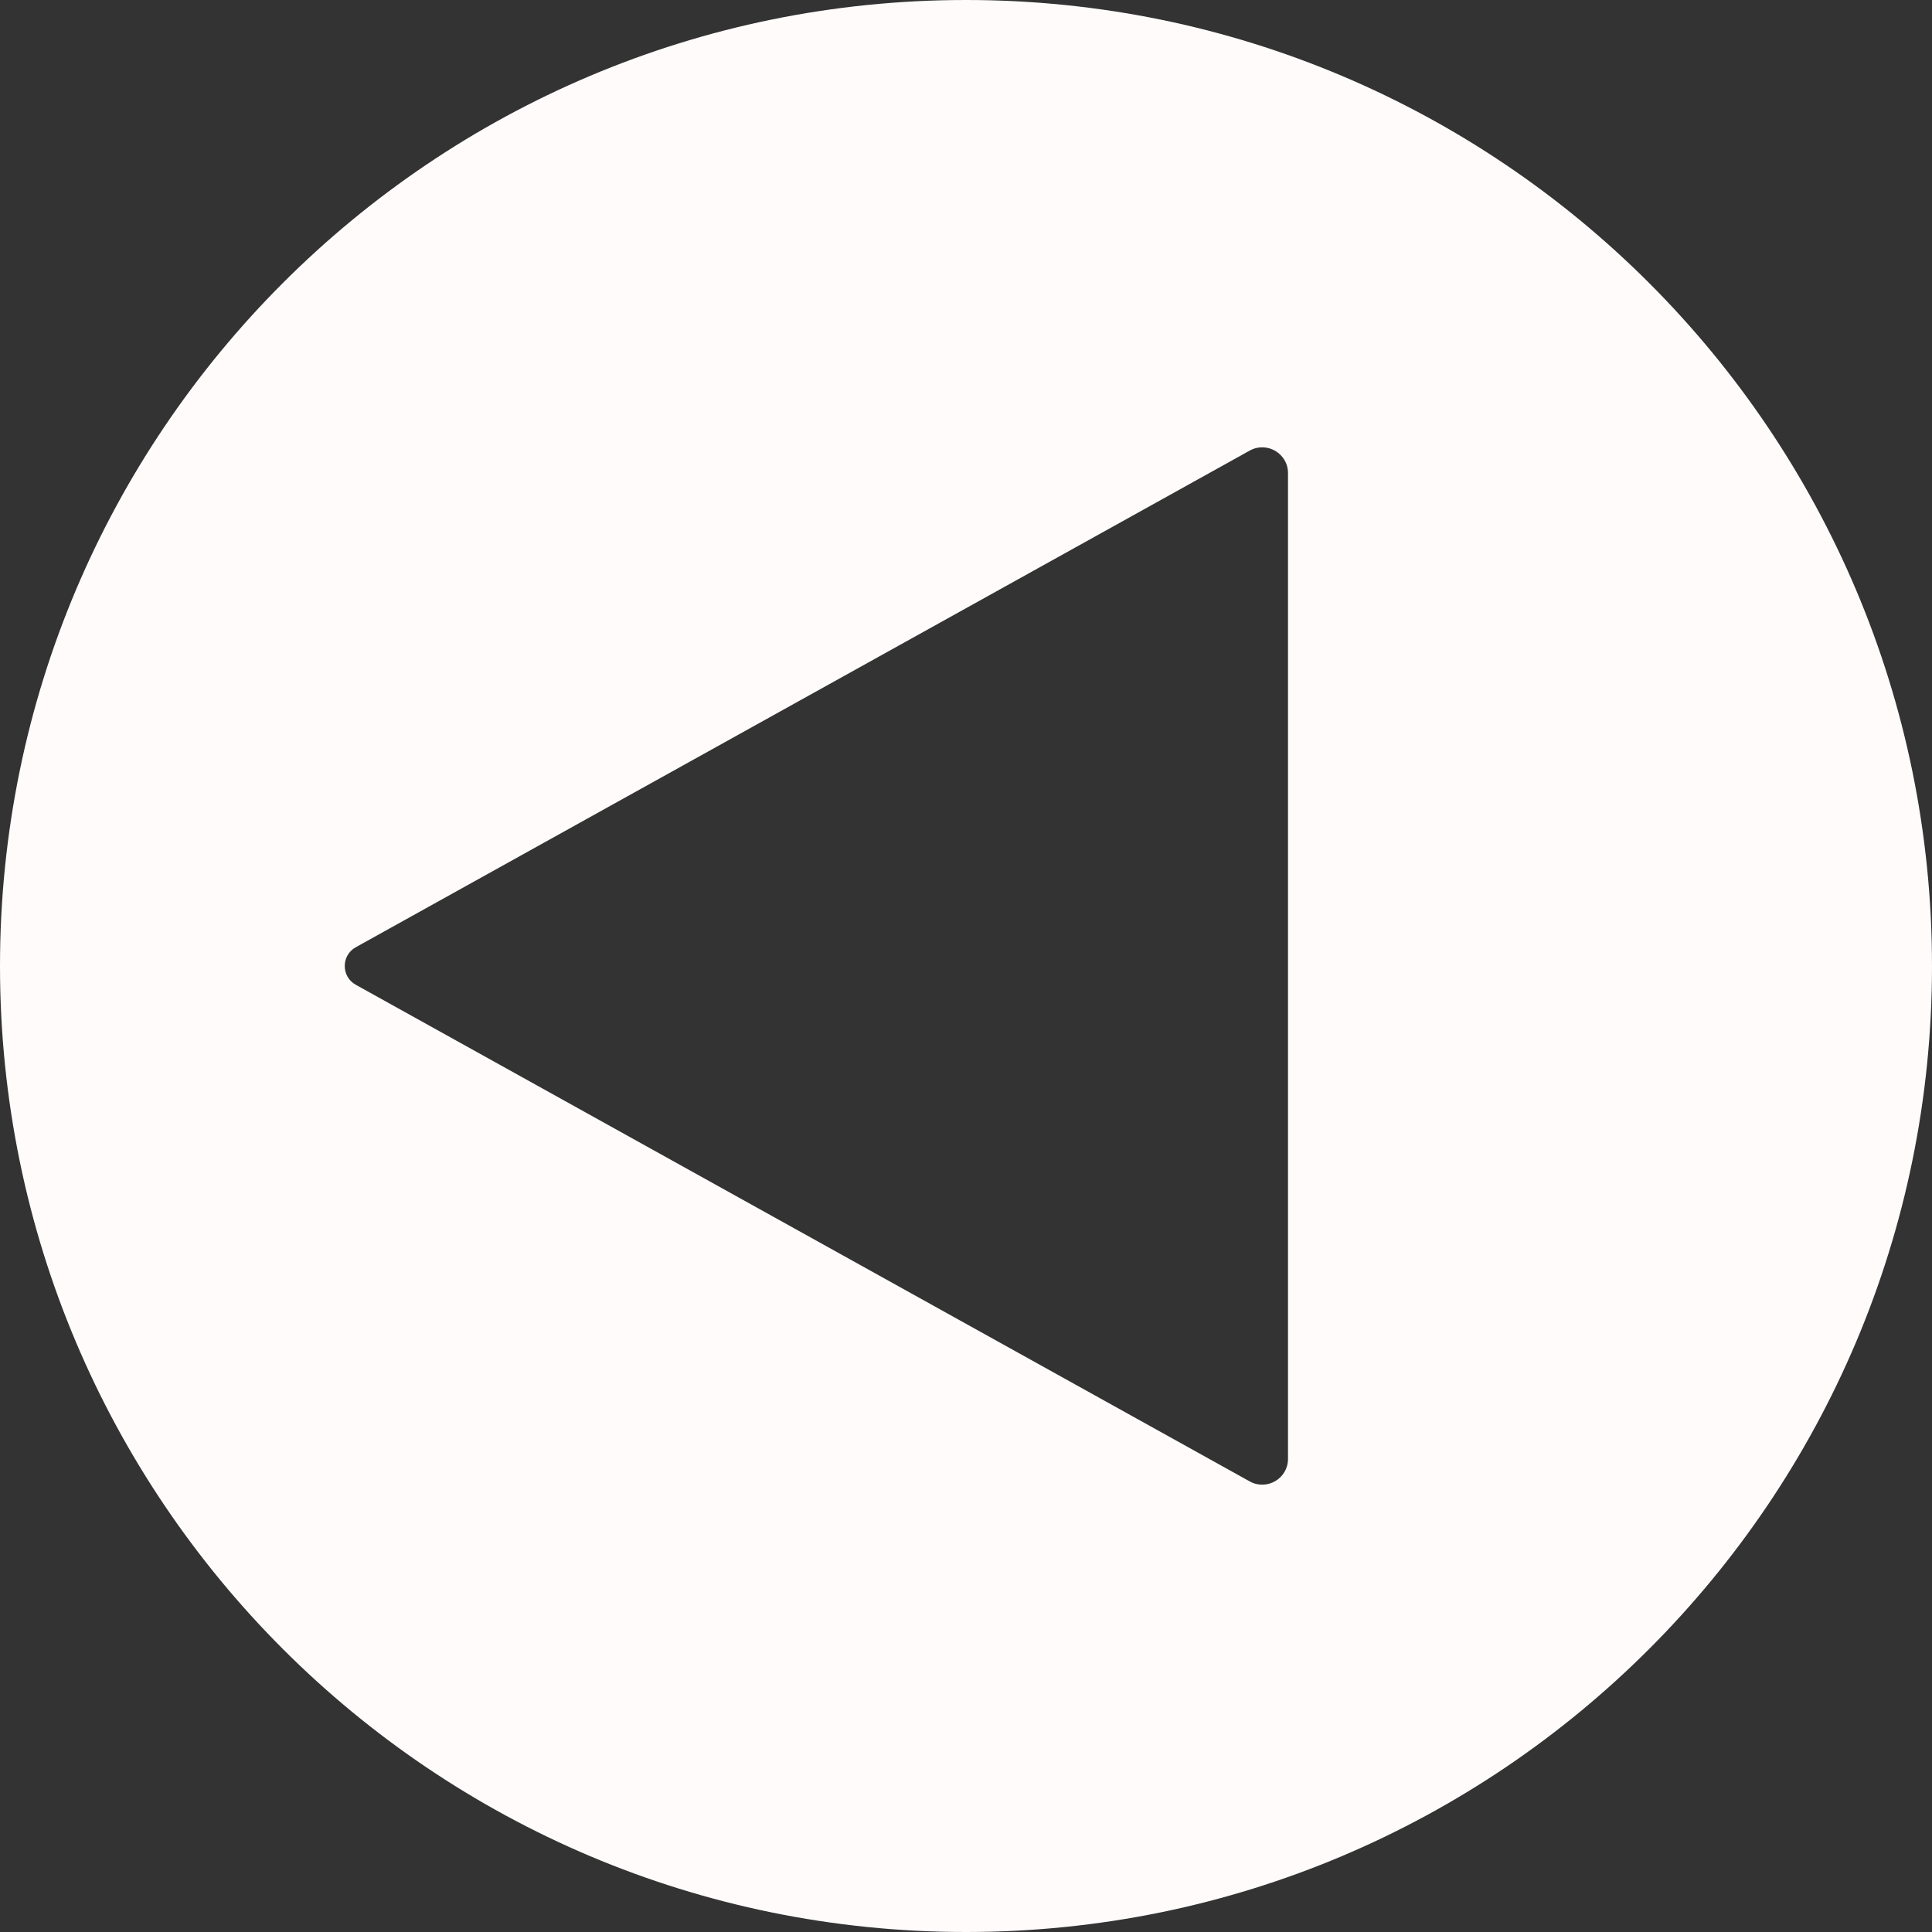 <svg width="90" height="90" viewBox="0 0 90 90" fill="none" xmlns="http://www.w3.org/2000/svg">
<rect x="0" y="0" width="90" height="90" fill="#333333" stroke="none"/>
<path fill-rule="evenodd" clip-rule="evenodd" d="M45 3.93402e-06C20.147 6.10673e-06 -6.10673e-06 20.147 -3.93403e-06 45C-1.76132e-06 69.853 20.147 90 45 90C69.853 90 90 69.853 90 45C90 20.147 69.853 1.76132e-06 45 3.93402e-06ZM58.217 69.01L16.573 45.874C15.888 45.493 15.888 44.507 16.573 44.126L58.217 20.99C59.017 20.546 60 21.124 60 22.039L60 67.961C60 68.876 59.017 69.454 58.217 69.01Z" fill="#FFFBFB"/>
</svg>
